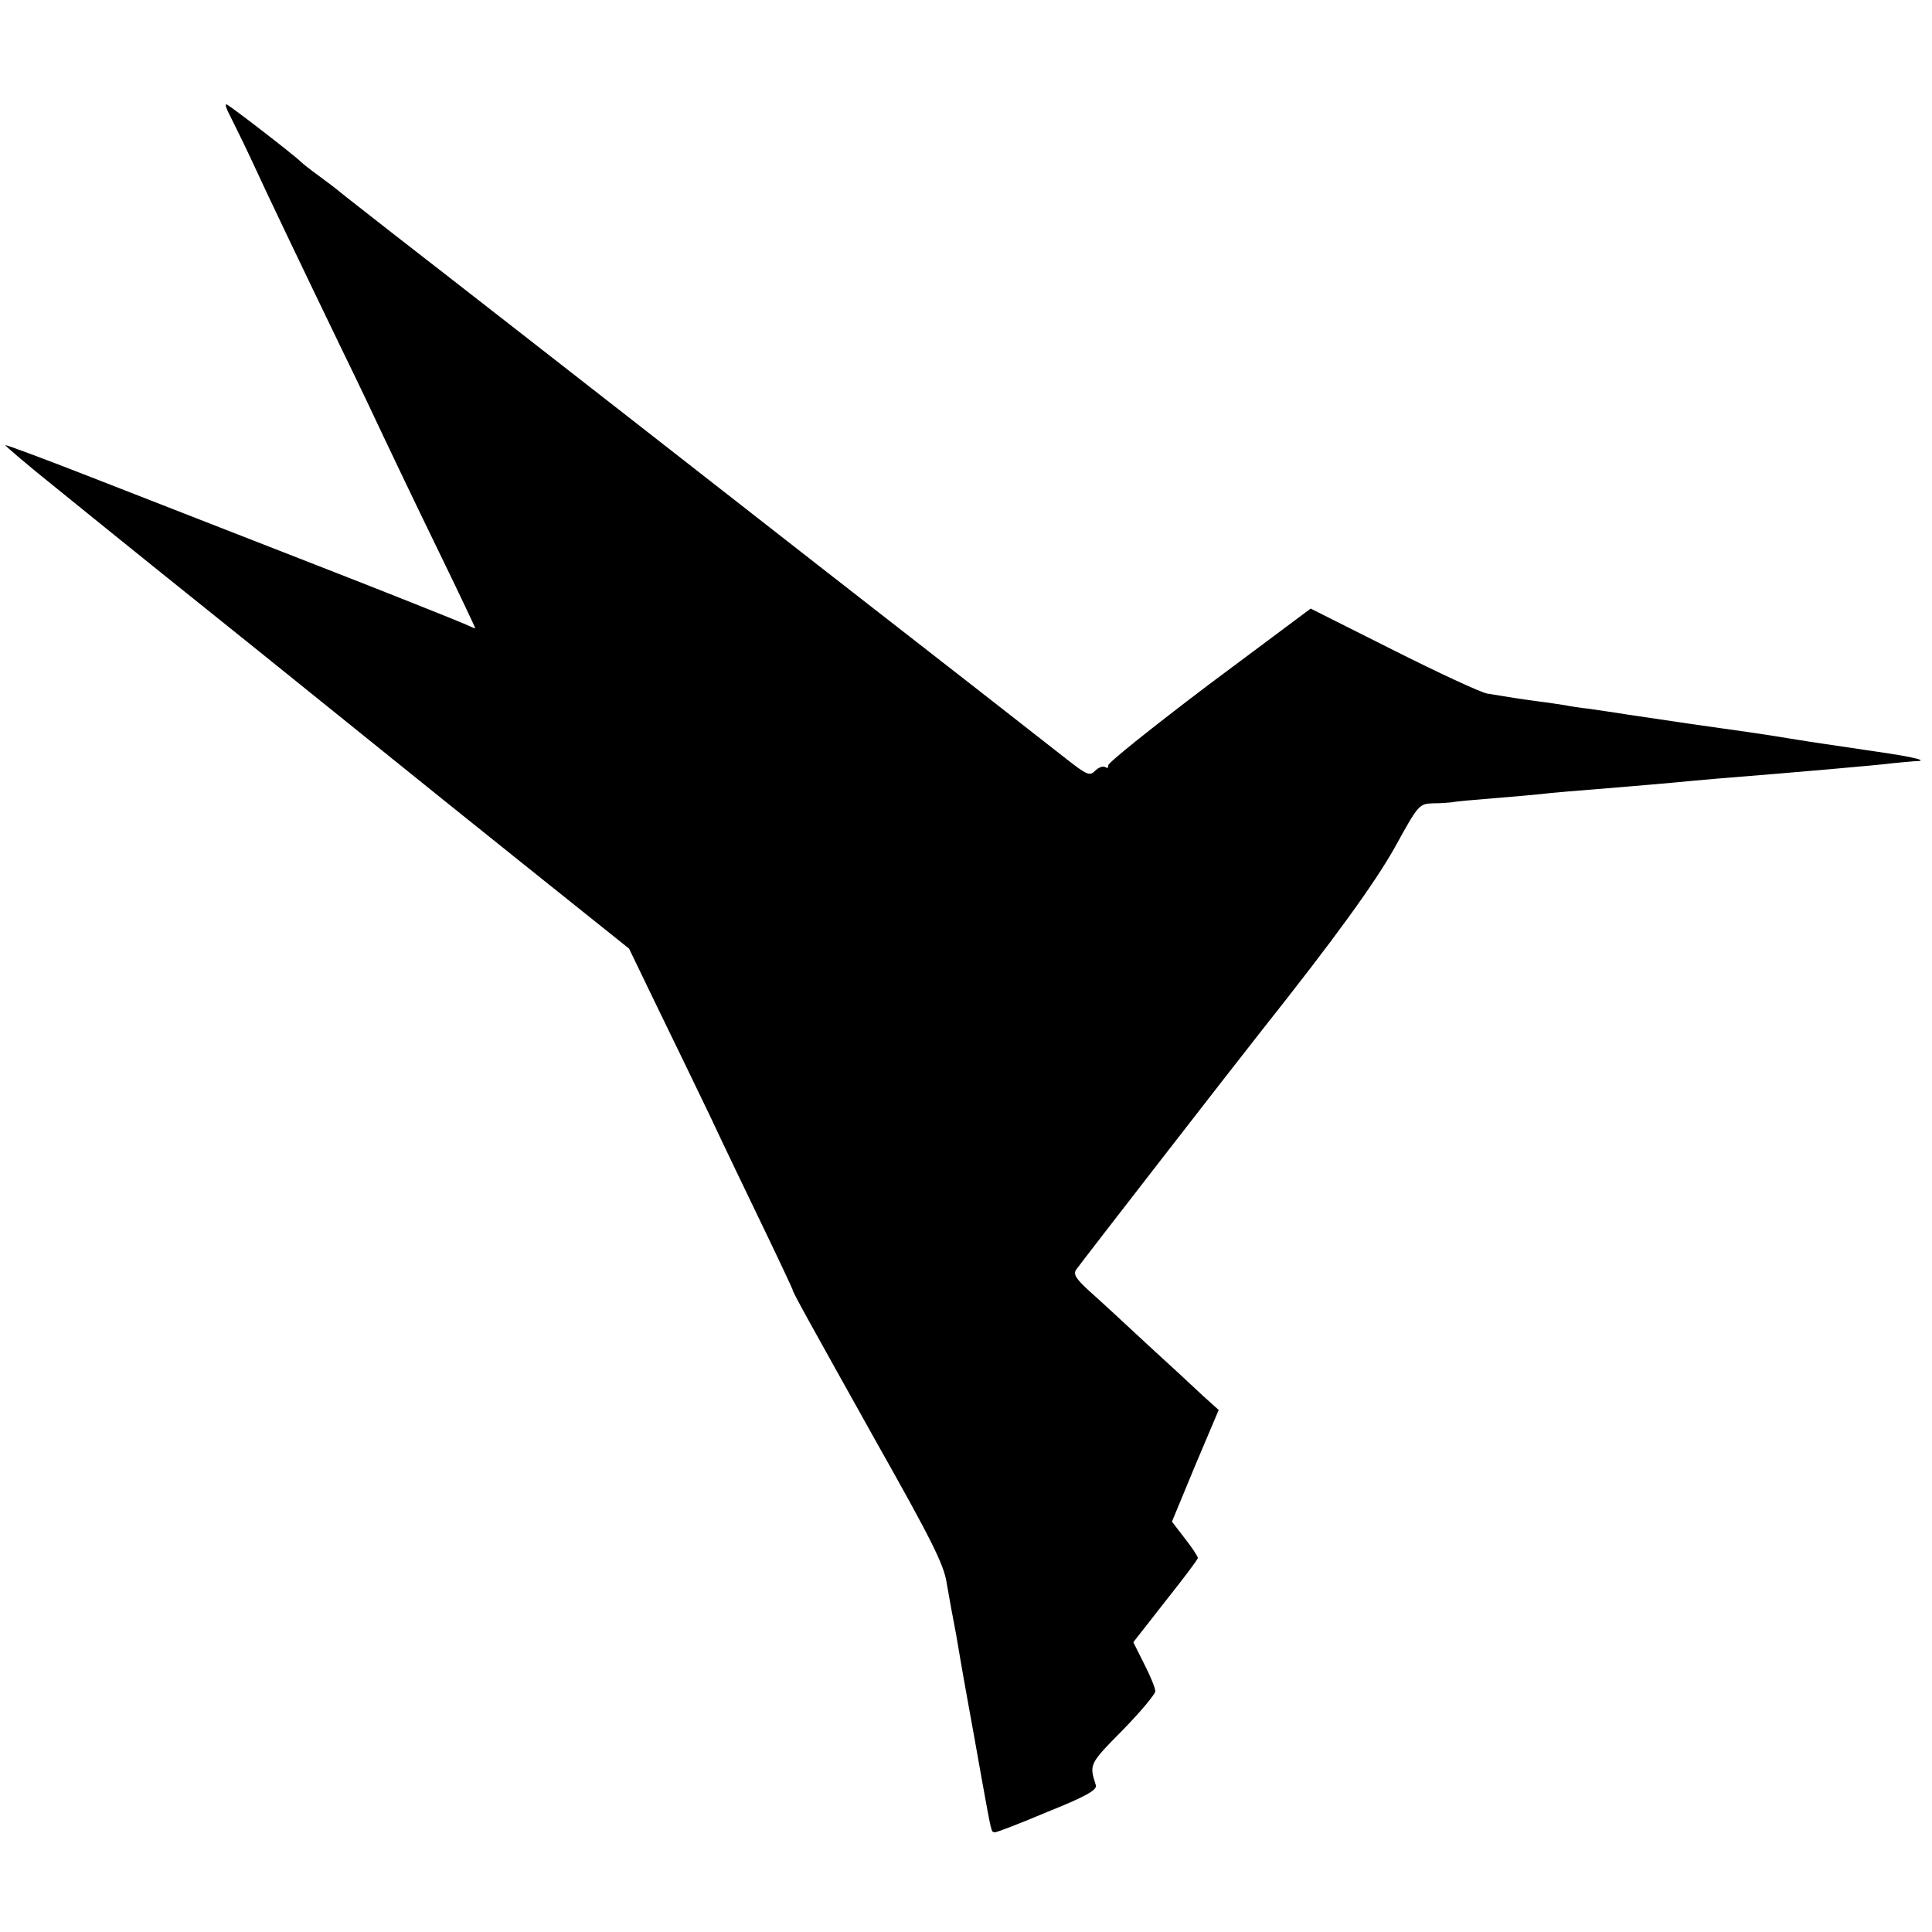 <?xml version="1.0" standalone="no"?>
<!DOCTYPE svg PUBLIC "-//W3C//DTD SVG 20010904//EN"
 "http://www.w3.org/TR/2001/REC-SVG-20010904/DTD/svg10.dtd">
<svg version="1.0" xmlns="http://www.w3.org/2000/svg"
 width="500pt" height="500pt" viewBox="0 0 500 500"
 preserveAspectRatio="xMidYMid meet">
<g transform="translate(0,500) scale(0.1,-0.1)"
fill="#000000" stroke="none">
<path d="M594 4703 c8 -16 33 -66 55 -113 45 -98 126 -267 236 -495 43 -88 92
-191 110 -230 18 -38 78 -164 134 -279 56 -115 101 -210 101 -212 0 -1 -12 4
-27 11 -16 7 -190 77 -388 154 -198 77 -458 179 -579 226 -120 47 -220 84
-222 83 -1 -2 59 -53 134 -113 75 -61 146 -118 157 -127 11 -9 176 -142 367
-295 190 -153 360 -290 376 -303 17 -14 154 -124 305 -245 l275 -220 70 -145
c39 -80 101 -208 138 -285 36 -77 100 -210 141 -295 41 -85 74 -156 74 -157
-1 -5 45 -87 217 -395 142 -252 175 -317 182 -365 6 -32 12 -69 15 -83 6 -30
13 -69 20 -112 3 -18 12 -69 20 -113 8 -44 24 -132 35 -195 27 -149 25 -140
34 -142 4 -1 66 23 137 53 100 40 129 57 125 69 -17 54 -18 54 69 142 47 48
85 94 85 101 0 8 -13 40 -29 71 l-28 56 83 106 c46 58 84 108 84 112 0 4 -15
27 -34 51 l-33 43 60 145 61 144 -40 36 c-21 20 -86 80 -144 133 -58 54 -125
116 -150 138 -35 32 -43 44 -35 56 11 16 416 538 481 620 188 237 294 383 346
477 59 107 61 109 97 110 20 0 43 2 51 3 8 2 55 6 104 10 49 4 106 9 125 11
20 3 97 9 171 15 74 6 153 13 175 15 22 2 72 7 110 10 200 16 418 35 455 40
19 2 44 4 54 5 41 0 6 10 -99 25 -61 9 -121 18 -135 20 -14 2 -54 8 -90 14
-36 6 -82 13 -103 16 -94 13 -198 28 -317 46 -36 6 -81 12 -100 15 -19 2 -46
6 -60 9 -14 2 -45 7 -70 10 -46 6 -76 11 -131 20 -17 3 -127 54 -244 113
l-213 107 -264 -197 c-144 -109 -262 -203 -260 -209 1 -6 -2 -8 -8 -4 -6 3
-17 -1 -26 -10 -14 -14 -21 -11 -77 33 -34 27 -321 251 -637 497 -316 247
-667 521 -780 609 -113 88 -259 202 -325 253 -66 52 -127 99 -135 106 -8 7
-33 26 -55 42 -22 16 -42 32 -45 35 -15 16 -189 150 -194 150 -4 0 0 -12 8
-27z"/>
</g>
</svg>
